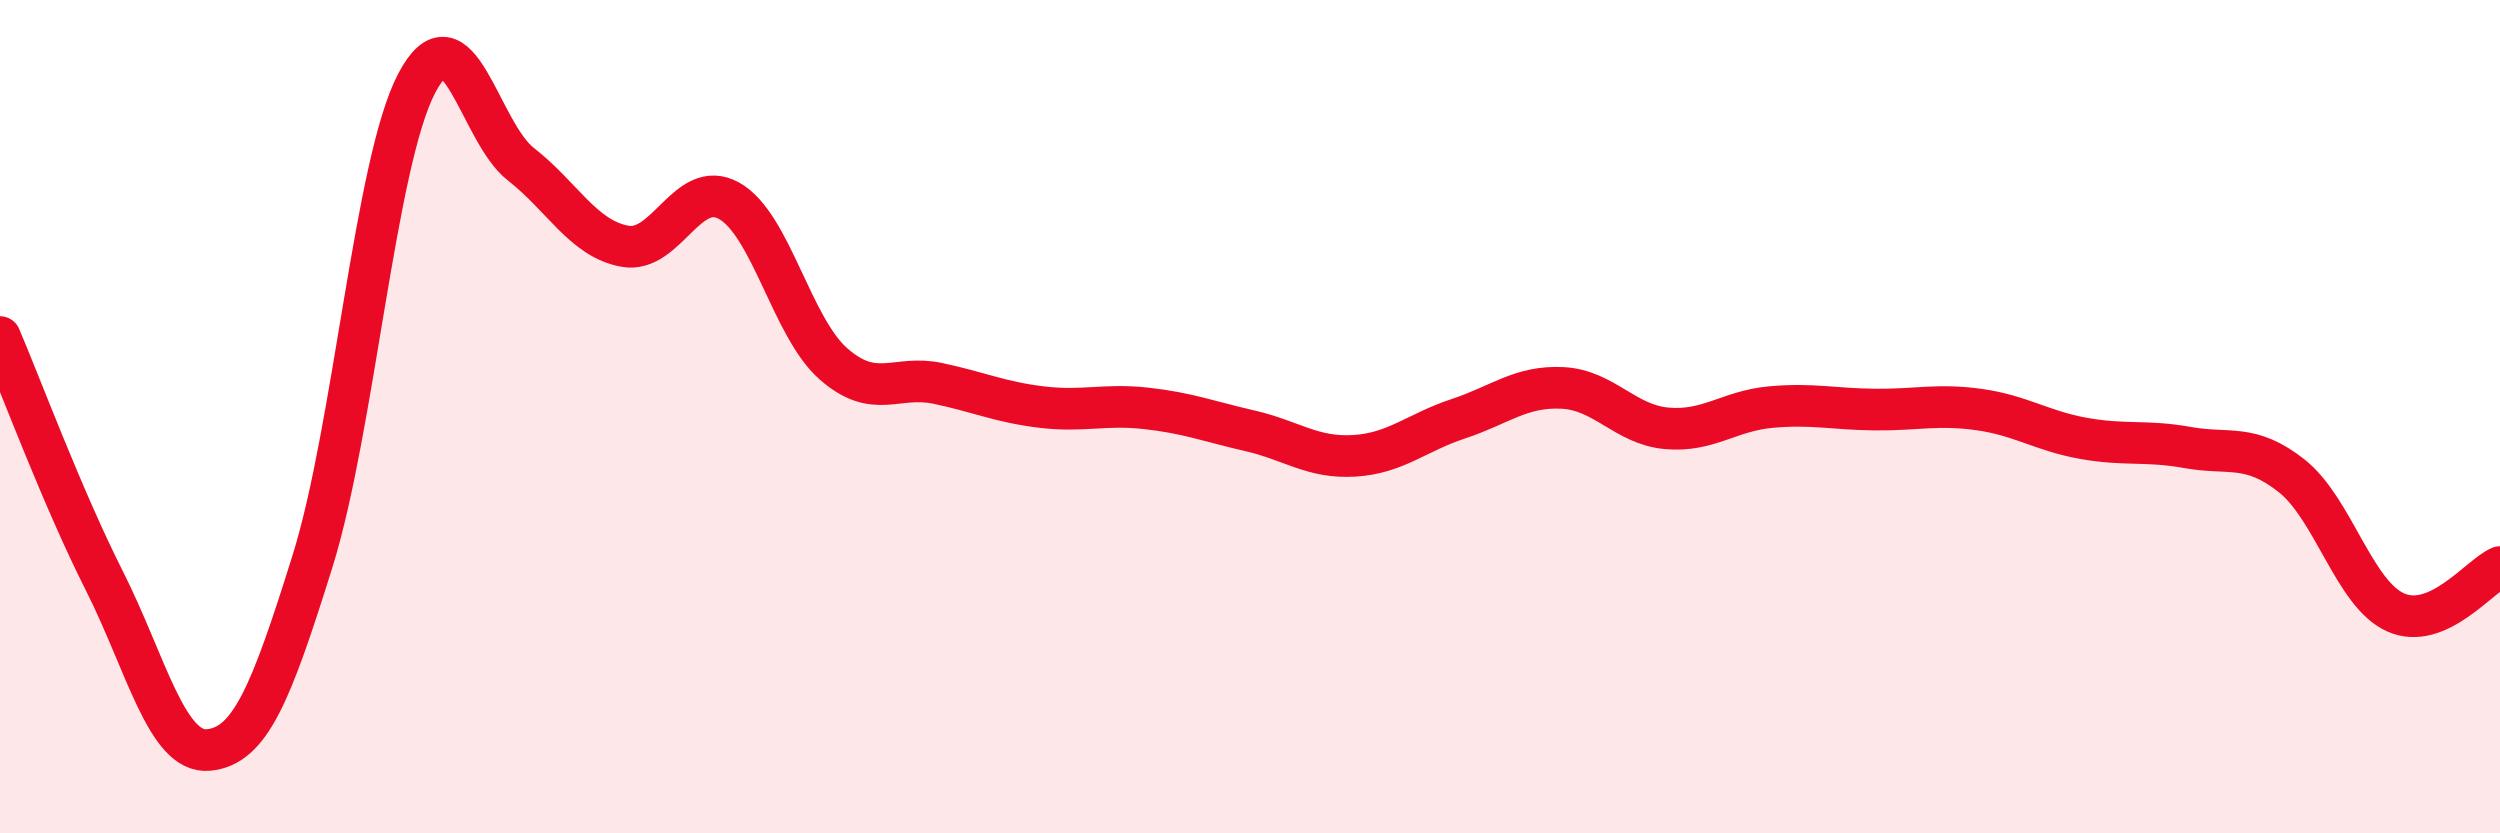 
    <svg width="60" height="20" viewBox="0 0 60 20" xmlns="http://www.w3.org/2000/svg">
      <path
        d="M 0,8.09 C 0.5,9.26 1.5,11.95 2.5,13.93 C 3.5,15.91 4,18.09 5,18 C 6,17.91 6.5,16.67 7.5,13.47 C 8.5,10.27 9,3.91 10,2 C 11,0.09 11.5,3.16 12.5,3.94 C 13.5,4.72 14,5.73 15,5.91 C 16,6.09 16.5,4.26 17.5,4.82 C 18.5,5.38 19,7.85 20,8.73 C 21,9.61 21.5,8.99 22.5,9.2 C 23.5,9.41 24,9.65 25,9.77 C 26,9.89 26.5,9.69 27.5,9.8 C 28.5,9.91 29,10.11 30,10.34 C 31,10.57 31.5,11 32.5,10.94 C 33.5,10.88 34,10.38 35,10.05 C 36,9.72 36.5,9.26 37.5,9.31 C 38.5,9.36 39,10.19 40,10.28 C 41,10.37 41.5,9.86 42.5,9.77 C 43.5,9.68 44,9.82 45,9.83 C 46,9.84 46.5,9.69 47.5,9.83 C 48.5,9.97 49,10.34 50,10.52 C 51,10.7 51.5,10.56 52.5,10.74 C 53.5,10.92 54,10.63 55,11.42 C 56,12.21 56.5,14.26 57.5,14.7 C 58.5,15.14 59.5,13.83 60,13.61L60 20L0 20Z"
        fill="#EB0A25"
        opacity="0.1"
        stroke-linecap="round"
        stroke-linejoin="round"
      />
      <path
        d="M 0,8.09 C 0.5,9.26 1.5,11.95 2.5,13.93 C 3.5,15.91 4,18.09 5,18 C 6,17.91 6.5,16.67 7.5,13.47 C 8.5,10.27 9,3.91 10,2 C 11,0.09 11.5,3.16 12.5,3.94 C 13.5,4.72 14,5.73 15,5.91 C 16,6.09 16.5,4.26 17.5,4.82 C 18.5,5.38 19,7.85 20,8.73 C 21,9.61 21.5,8.99 22.5,9.2 C 23.5,9.41 24,9.65 25,9.77 C 26,9.89 26.5,9.69 27.5,9.8 C 28.5,9.91 29,10.11 30,10.34 C 31,10.57 31.5,11 32.5,10.94 C 33.5,10.88 34,10.38 35,10.05 C 36,9.72 36.5,9.26 37.5,9.31 C 38.5,9.36 39,10.19 40,10.28 C 41,10.37 41.5,9.86 42.5,9.77 C 43.5,9.68 44,9.82 45,9.83 C 46,9.84 46.5,9.69 47.5,9.83 C 48.5,9.97 49,10.34 50,10.52 C 51,10.7 51.5,10.56 52.5,10.74 C 53.5,10.92 54,10.63 55,11.42 C 56,12.21 56.5,14.26 57.5,14.7 C 58.5,15.14 59.5,13.83 60,13.61"
        stroke="#EB0A25"
        stroke-width="1"
        fill="none"
        stroke-linecap="round"
        stroke-linejoin="round"
      />
    </svg>
  